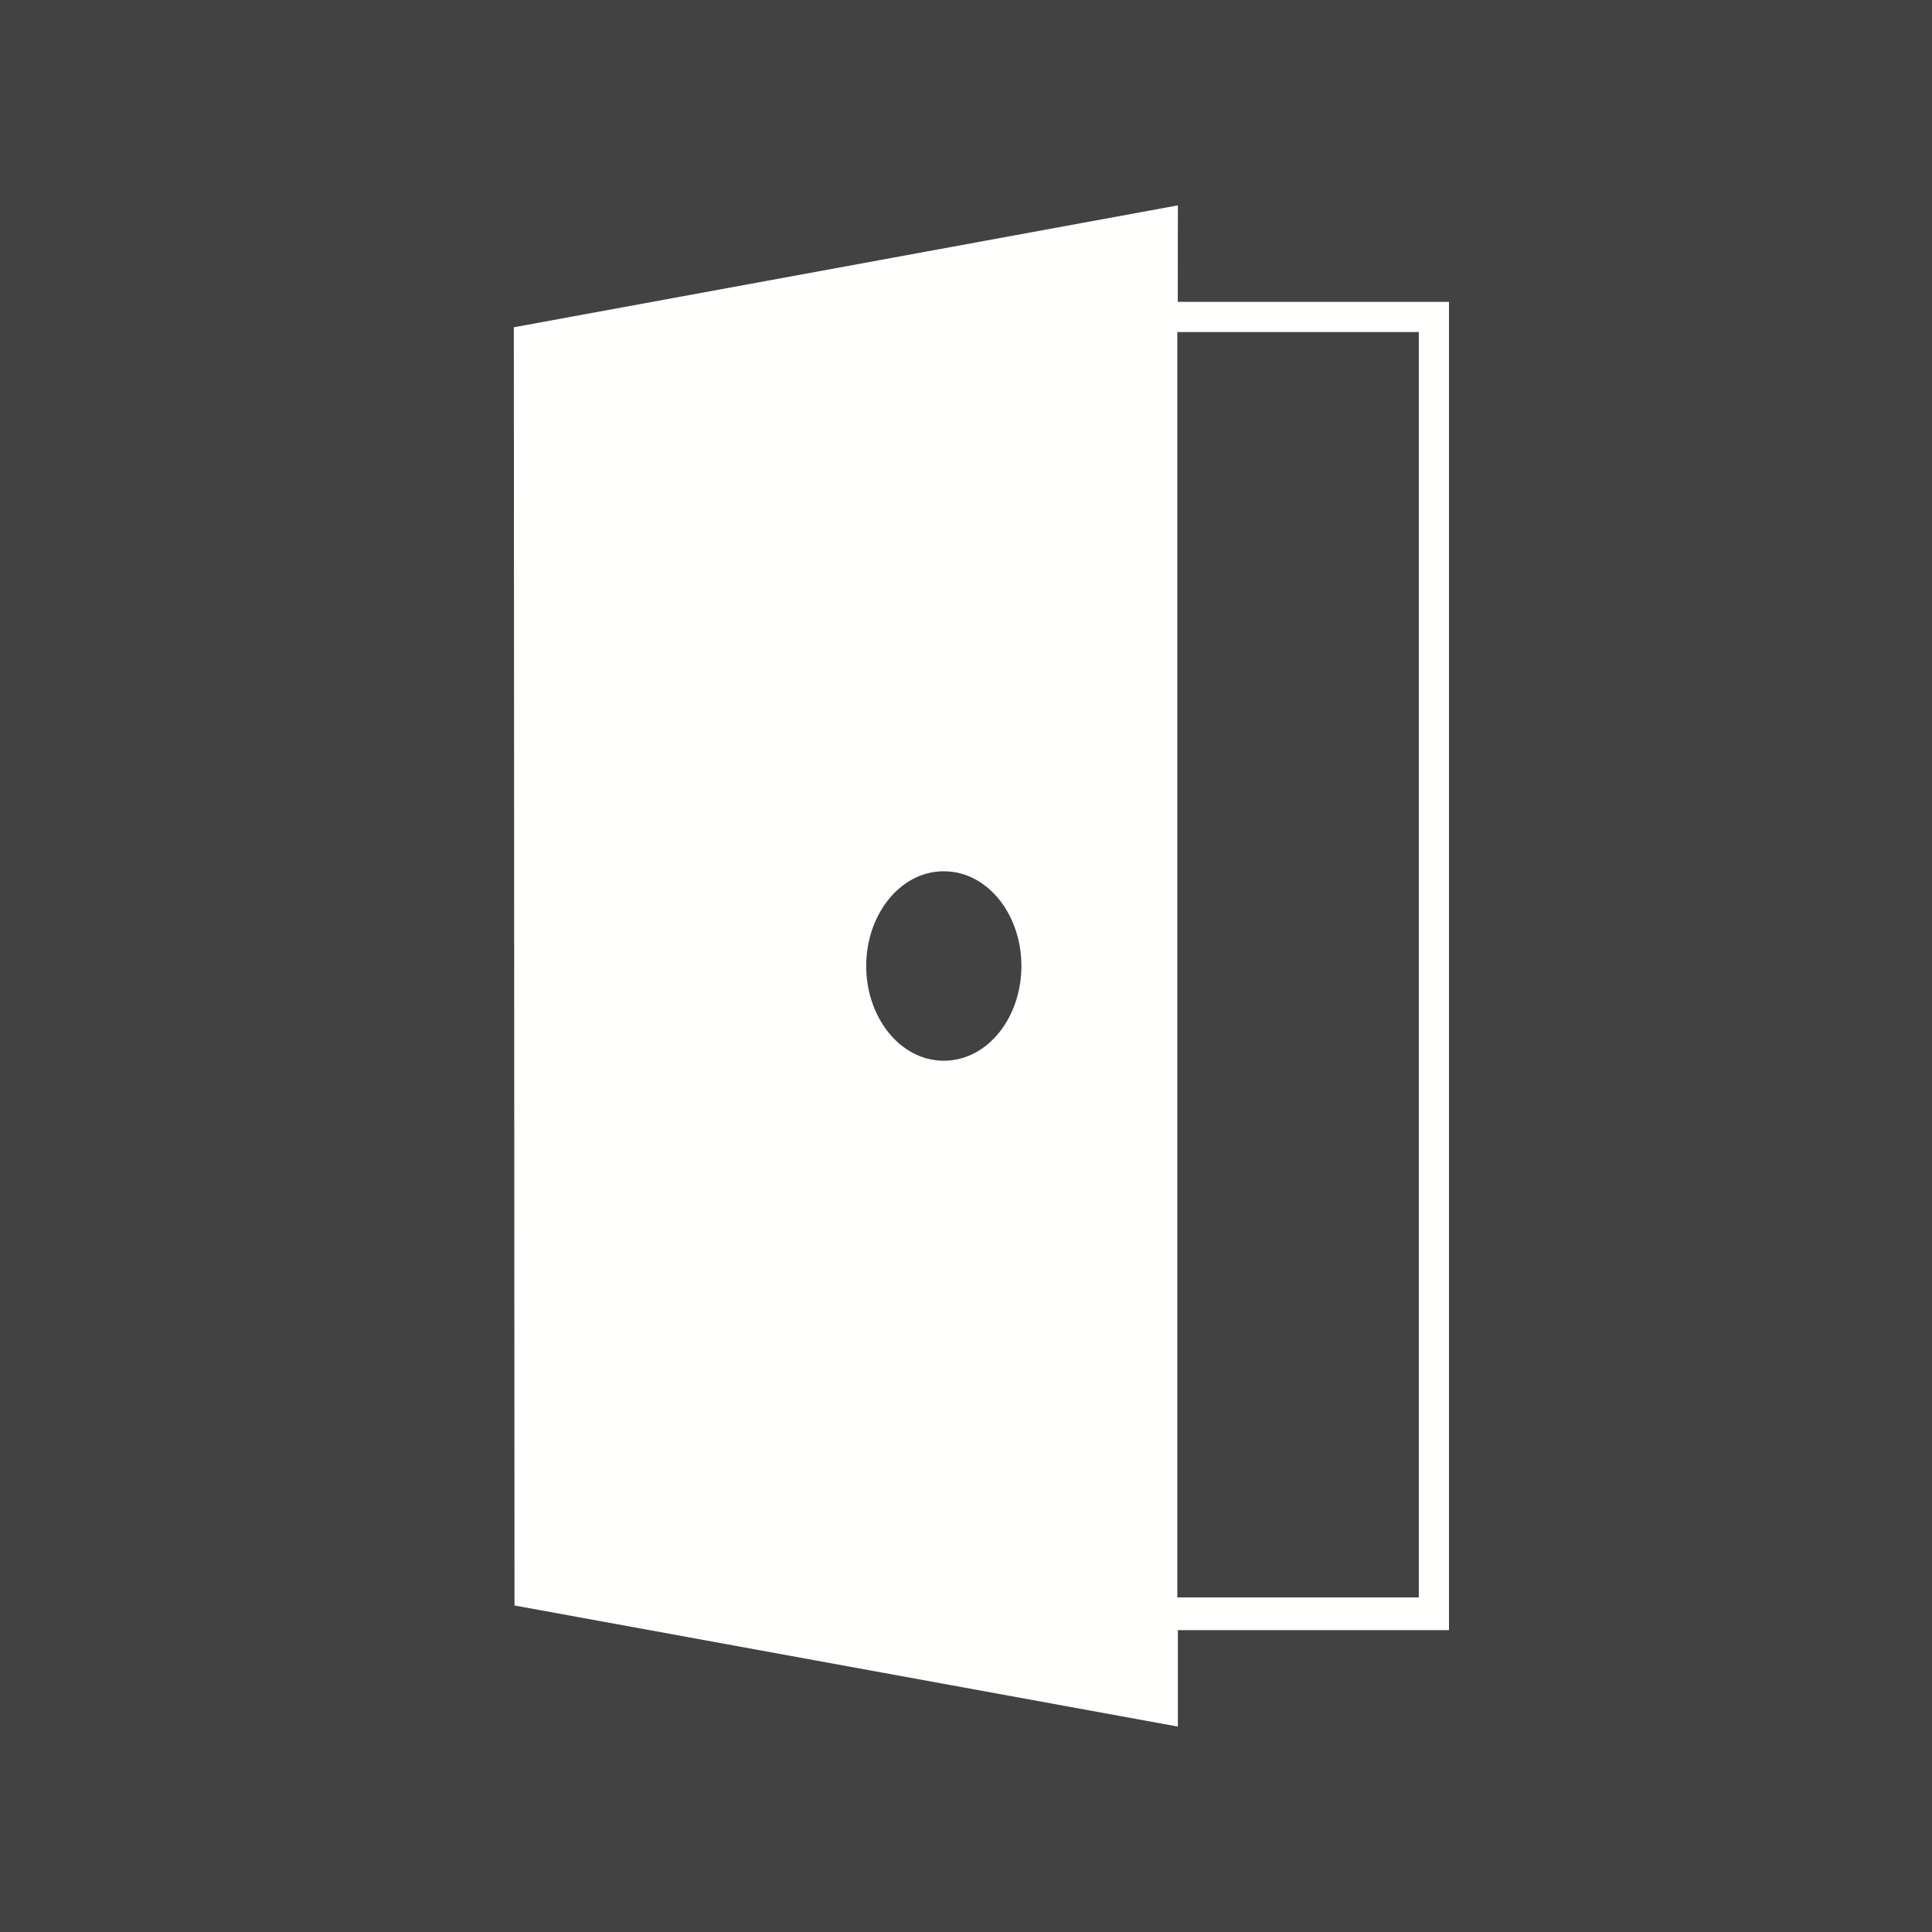 <?xml version="1.0" encoding="UTF-8"?>
<!DOCTYPE svg PUBLIC "-//W3C//DTD SVG 1.1//EN" "http://www.w3.org/Graphics/SVG/1.1/DTD/svg11.dtd">
<!-- Creator: CorelDRAW -->
<svg xmlns="http://www.w3.org/2000/svg" xml:space="preserve" width="2048px" height="2048px" style="shape-rendering:geometricPrecision; text-rendering:geometricPrecision; image-rendering:optimizeQuality; fill-rule:evenodd; clip-rule:evenodd"
viewBox="0 0 2048 2048"
 xmlns:xlink="http://www.w3.org/1999/xlink">
 <defs>
  <style type="text/css">
   <![CDATA[
    .fil1 {fill:none}
    .fil0 {fill:#424242}
    .fil2 {fill:#FFFFFE}
   ]]>
  </style>
 </defs>
 <rect class="fil0" width="2048" height="2048"/>
 <g id="Layer_x0020_1">
  <rect class="fil1" x="256" y="256" width="1536" height="1536"/>
  <rect class="fil1" width="2048" height="2048"/>
  <path class="fil2" d="M1248.55 255.999l-0.067 63.998 255.514 0 31.998 0 0 31.998 0 1344.01 0 31.998 -31.998 0 -255.422 0 0 63.998 0 38.239 -37.623 -6.867 -639.33 -116.704 -26.235 -4.789 -0.014 -26.583 -0.672 -1301.79 -0.013 -26.574 26.137 -4.799 640.102 -117.512 37.662 -6.914 -0.039 38.287zm-308.041 699.219c15.019,-19.547 36.189,-31.637 59.949,-31.637 23.812,0 44.991,12.058 59.98,31.552 13.779,17.92 22.302,42.291 22.302,68.867 0,26.576 -8.523,50.947 -22.302,68.867 -14.989,19.494 -36.168,31.552 -59.98,31.552 -23.76,0 -44.93,-12.09 -59.949,-31.637 -13.772,-17.922 -22.29,-42.265 -22.29,-68.781 0,-26.517 8.518,-50.859 22.29,-68.781zm563.488 -603.218l0 1341.32 -256.001 0 0 -1341.32 256.001 0z"/>
 </g>
</svg>
